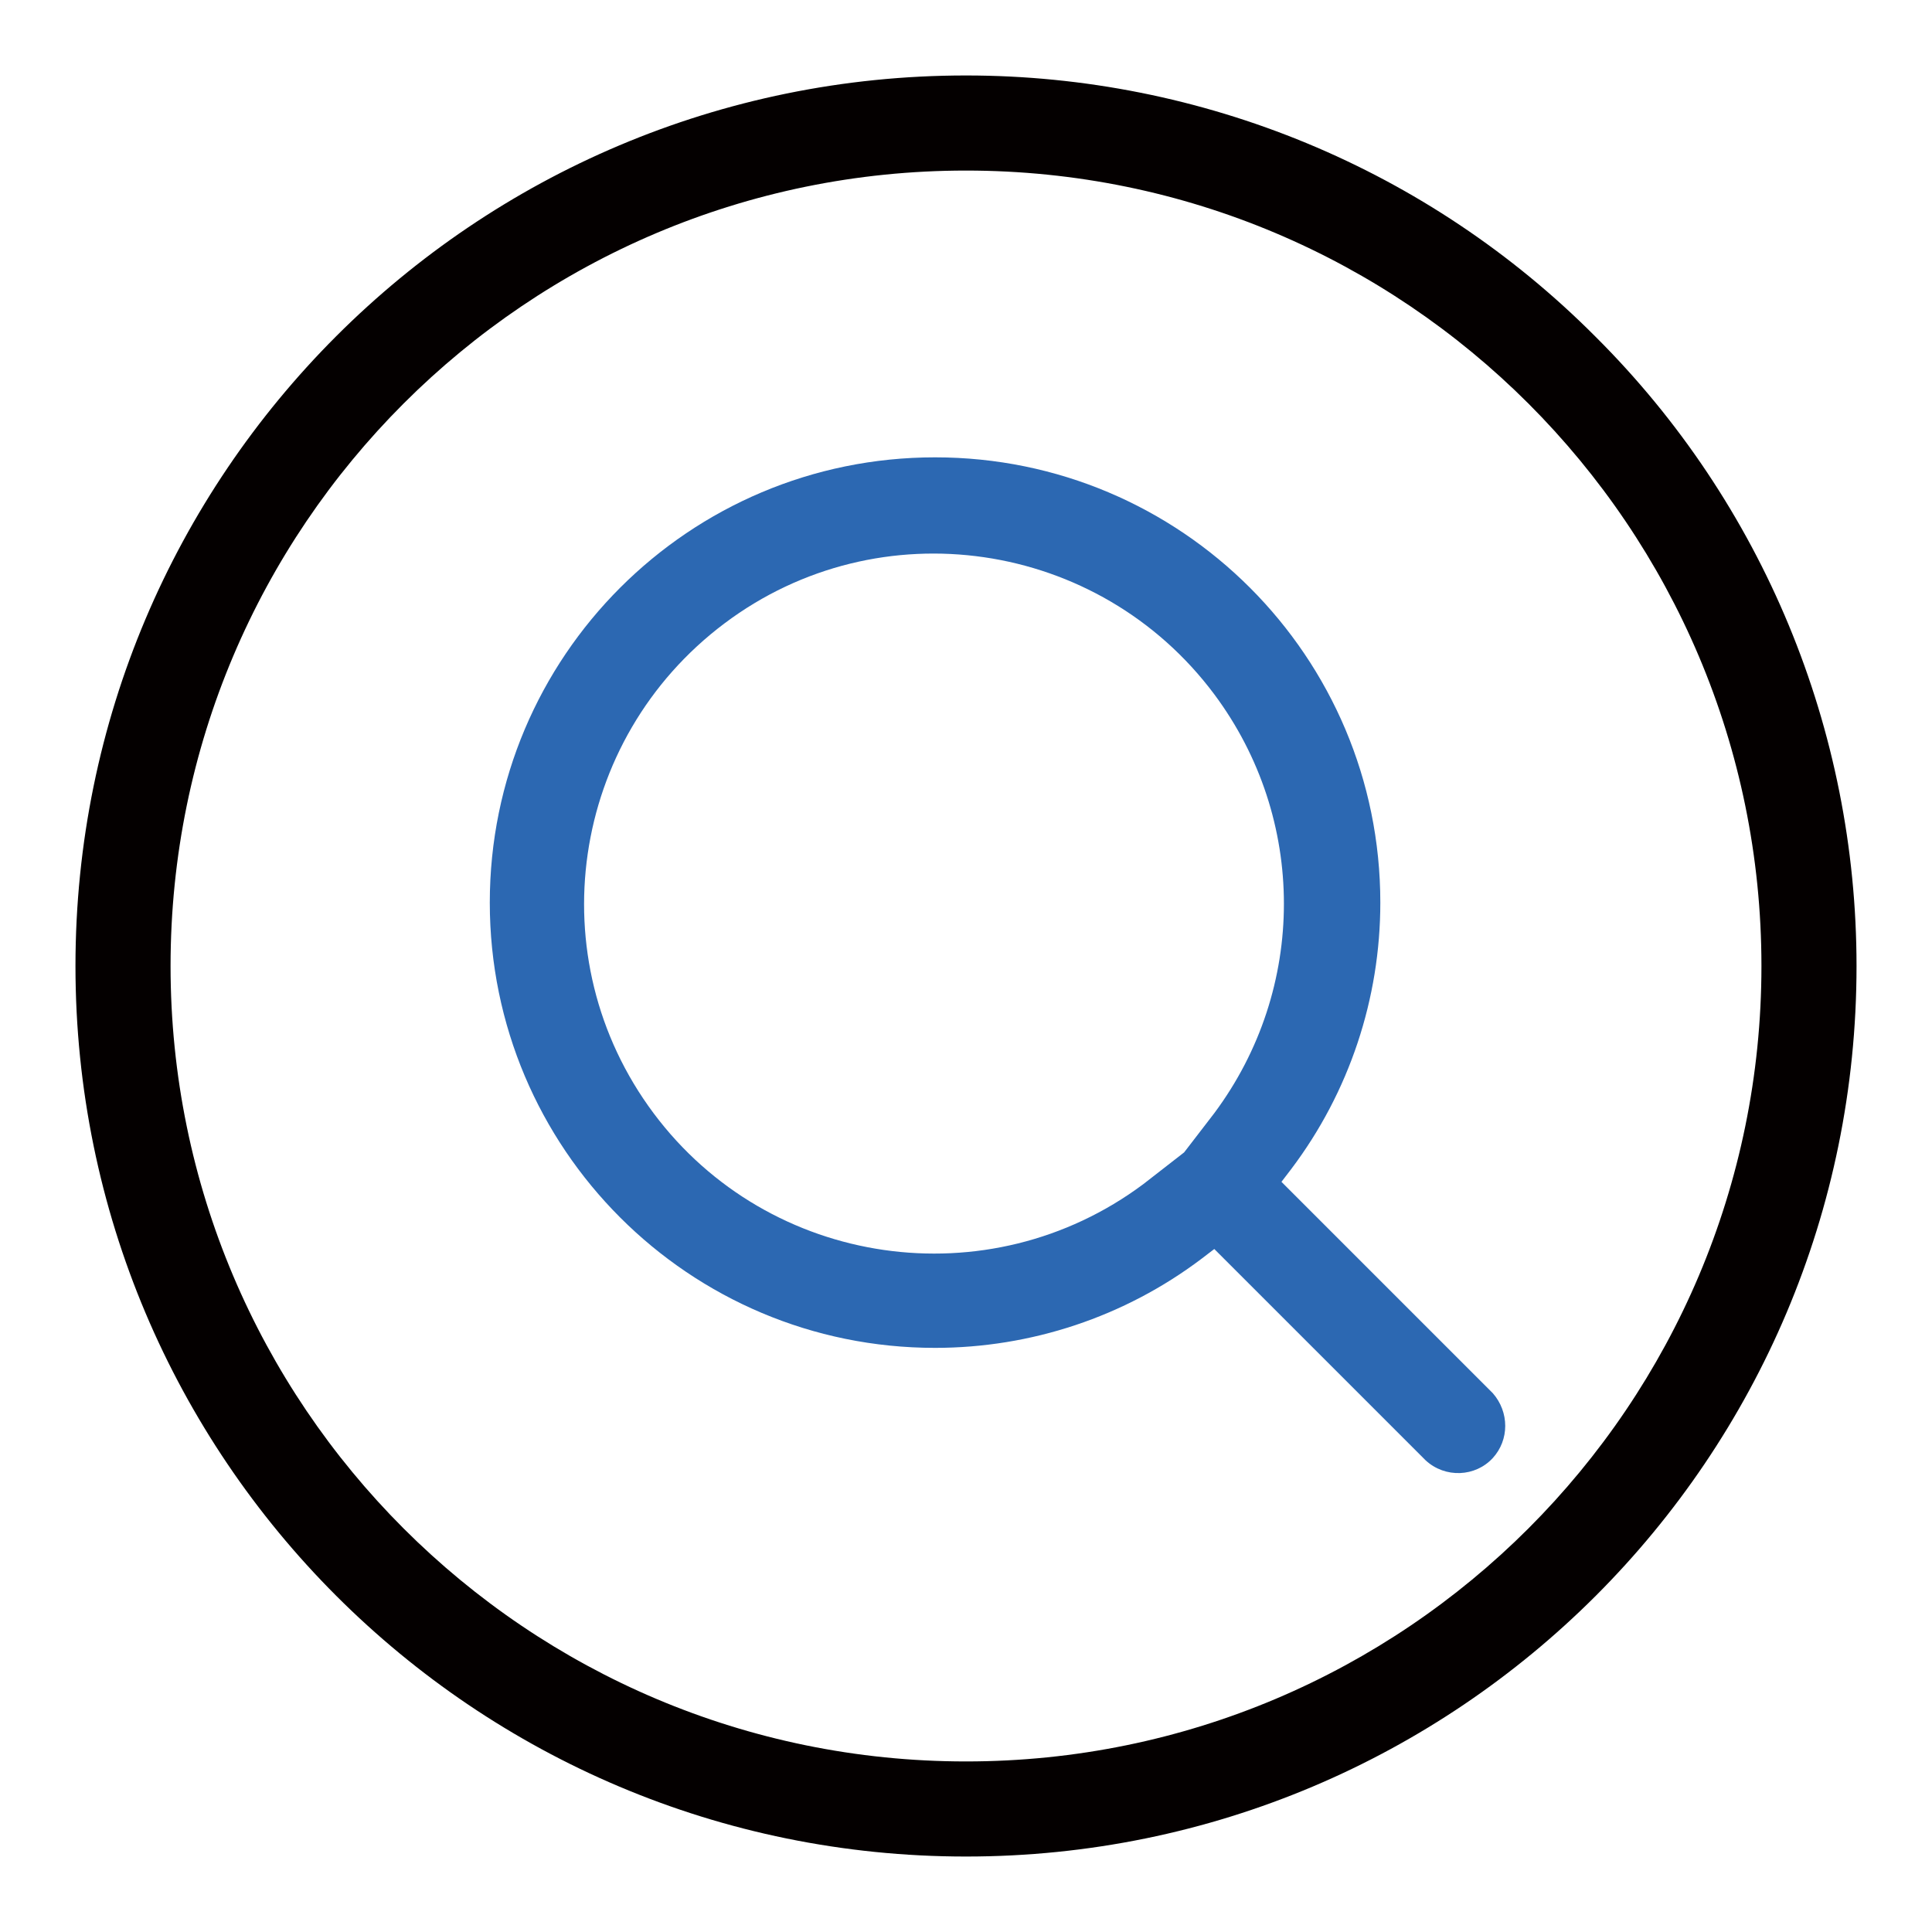 <?xml version="1.0" encoding="utf-8"?>
<!-- Svg Vector Icons : http://www.onlinewebfonts.com/icon -->
<!DOCTYPE svg PUBLIC "-//W3C//DTD SVG 1.1//EN" "http://www.w3.org/Graphics/SVG/1.1/DTD/svg11.dtd">
<svg version="1.1" xmlns="http://www.w3.org/2000/svg" xmlns:xlink="http://www.w3.org/1999/xlink" x="0px" y="0px" viewBox="0 0 256 256" enable-background="new 0 0 256 256" xml:space="preserve">
<g> <path fill="#040000" d="M128,22.6c58.2,0,105.4,47.2,105.4,105.4c0,58.2-47.2,105.4-105.4,105.4c-58.2,0-105.4-47.2-105.4-105.4 C22.6,69.8,69.8,22.6,128,22.6z M128,10C62.8,10,10,62.8,10,128c0,65.2,52.8,118,118,118c65.2,0,118-52.8,118-118 c0-31.3-12.4-61.3-34.6-83.4C189.3,22.4,159.3,10,128,10z"/> <path fill="#2c68b2" d="M197.8,184.6l-28-28l1.3-1.7c7.7-10.2,11.8-22.6,11.8-35.3c0-32.6-26.4-59-59-59c-32.6,0-59,26.4-59,59 c0,32.6,26.4,59,59,59c12.7,0,25.1-4.1,35.3-11.8l1.7-1.3l28,28c2.6,2.4,6.6,2.2,8.9-0.3C200,190.8,200,187.1,197.8,184.6z  M156.9,152.7l-5.4,4.2c-20.5,15.3-49.6,11.1-64.9-9.4C71.3,127,75.5,98,96,82.6s49.6-11.1,64.9,9.4c12.3,16.5,12.3,39,0,55.5 L156.9,152.7z"/></g>
</svg>